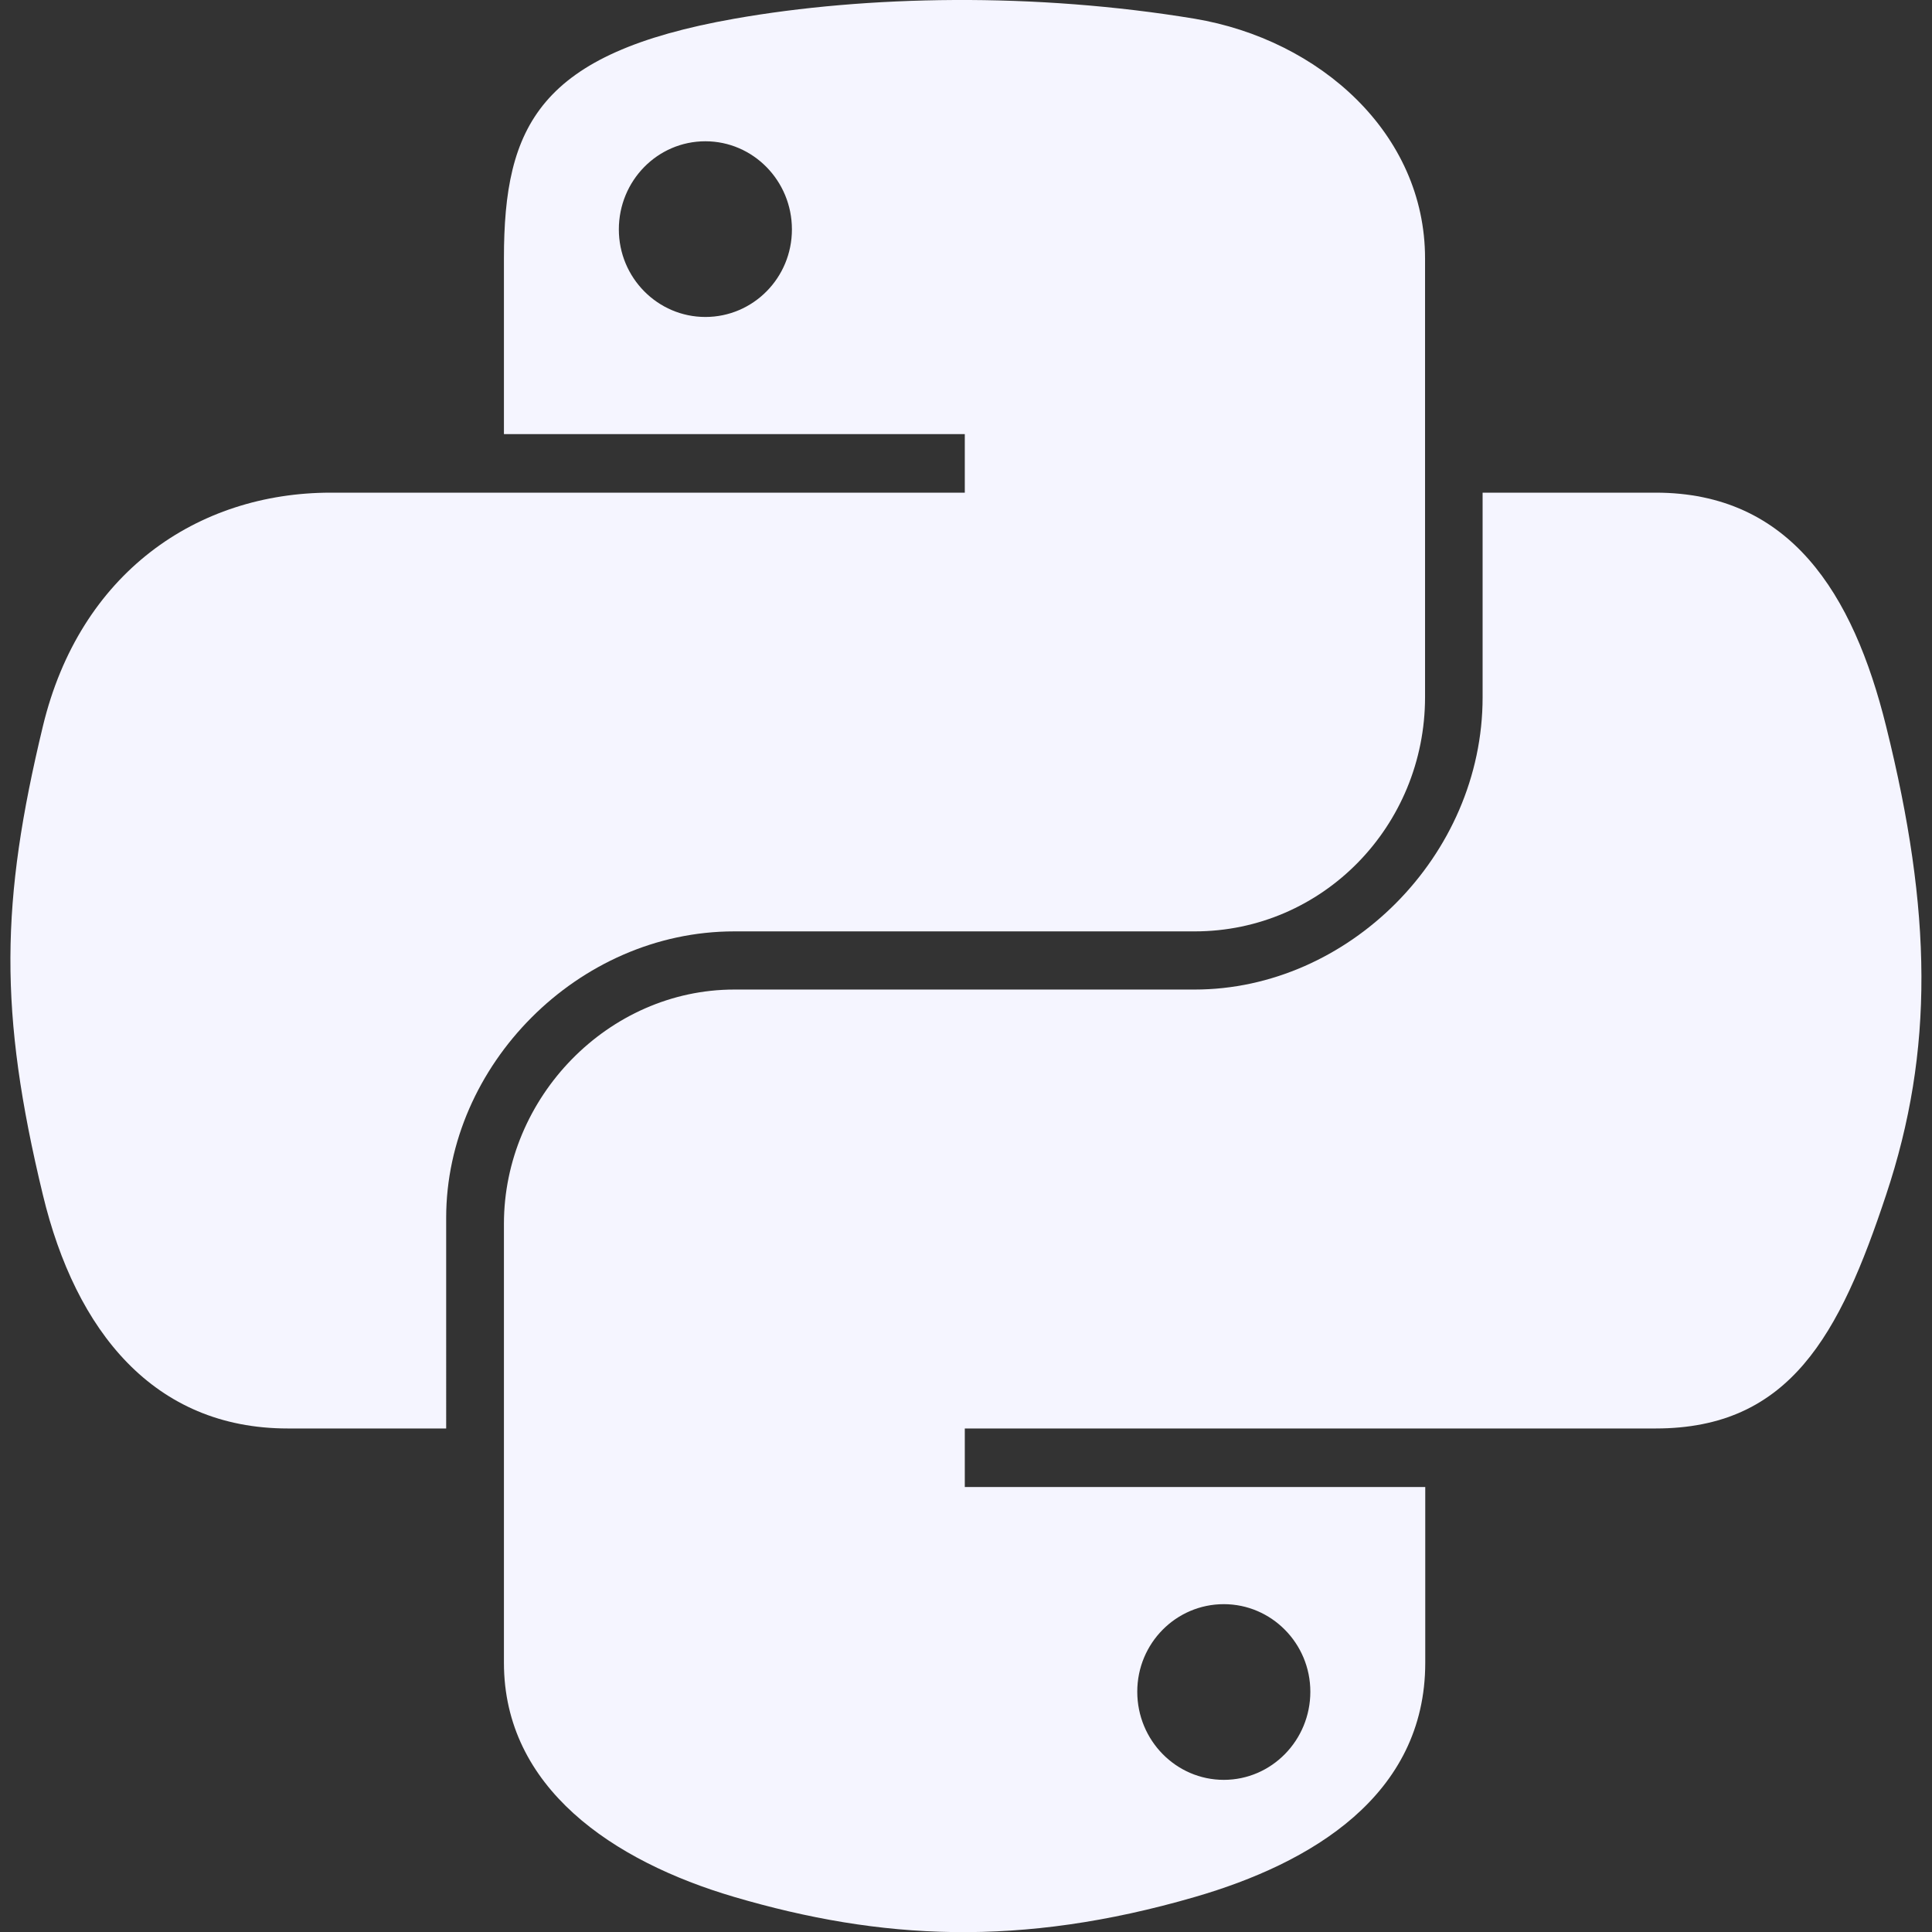 <svg xmlns="http://www.w3.org/2000/svg" xmlns:xlink="http://www.w3.org/1999/xlink" x="0px" y="0px" viewBox="0 0 96 96" style="enable-background:new 0 0 96 96;" xml:space="preserve"><rect x="0" y="0" width="96" height="96" fill="#333333" stroke="none"/><style type="text/css">	.st0{opacity:0;fill:#F5F5FF;}	.st1{fill:#F5F5FF;}</style><g>	<rect y="0" class="st0" width="96" height="96"></rect>	<g>		<path id="path1948_00000161625357885840795970000001192644849577618851_" class="st1" d="M47.43,0   c-3.92,0.02-7.65,0.35-10.94,0.93c-9.69,1.71-11.45,5.3-11.45,11.91v8.73h22.9v2.91h-22.9h-8.6c-6.66,0-12.48,4-14.31,11.61   c-2.1,8.72-2.2,14.17,0,23.28c1.63,6.78,5.52,11.61,12.17,11.61h7.87V60.51c0-7.56,6.54-14.23,14.31-14.23h22.88   c6.37,0,11.45-5.24,11.45-11.64V12.84c0-6.21-5.24-10.87-11.45-11.91C55.43,0.28,51.35-0.02,47.43,0z M35.05,7.02   c2.37,0,4.3,1.96,4.3,4.38c0,2.41-1.93,4.35-4.3,4.35c-2.37,0-4.3-1.95-4.3-4.35C30.75,8.98,32.67,7.02,35.05,7.02z"></path>		<path id="path1950_00000094600170299062506680000012259466450092965311_" class="st1" d="M73.67,24.48v10.17   c0,7.88-6.68,14.52-14.31,14.52H36.49c-6.27,0-11.45,5.36-11.45,11.64v21.81c0,6.21,5.4,9.86,11.45,11.64   c7.25,2.13,14.2,2.52,22.88,0c5.77-1.67,11.45-5.03,11.45-11.64v-8.73H47.94v-2.91h22.88h11.45c6.66,0,9.14-4.64,11.45-11.61   c2.39-7.17,2.29-14.07,0-23.28c-1.64-6.63-4.79-11.61-11.45-11.61H73.67z M60.81,79.71c2.37,0,4.3,1.95,4.3,4.35   c0,2.41-1.92,4.38-4.3,4.38c-2.37,0-4.3-1.96-4.3-4.38C56.51,81.65,58.44,79.71,60.81,79.71z"></path>	</g></g></svg>
